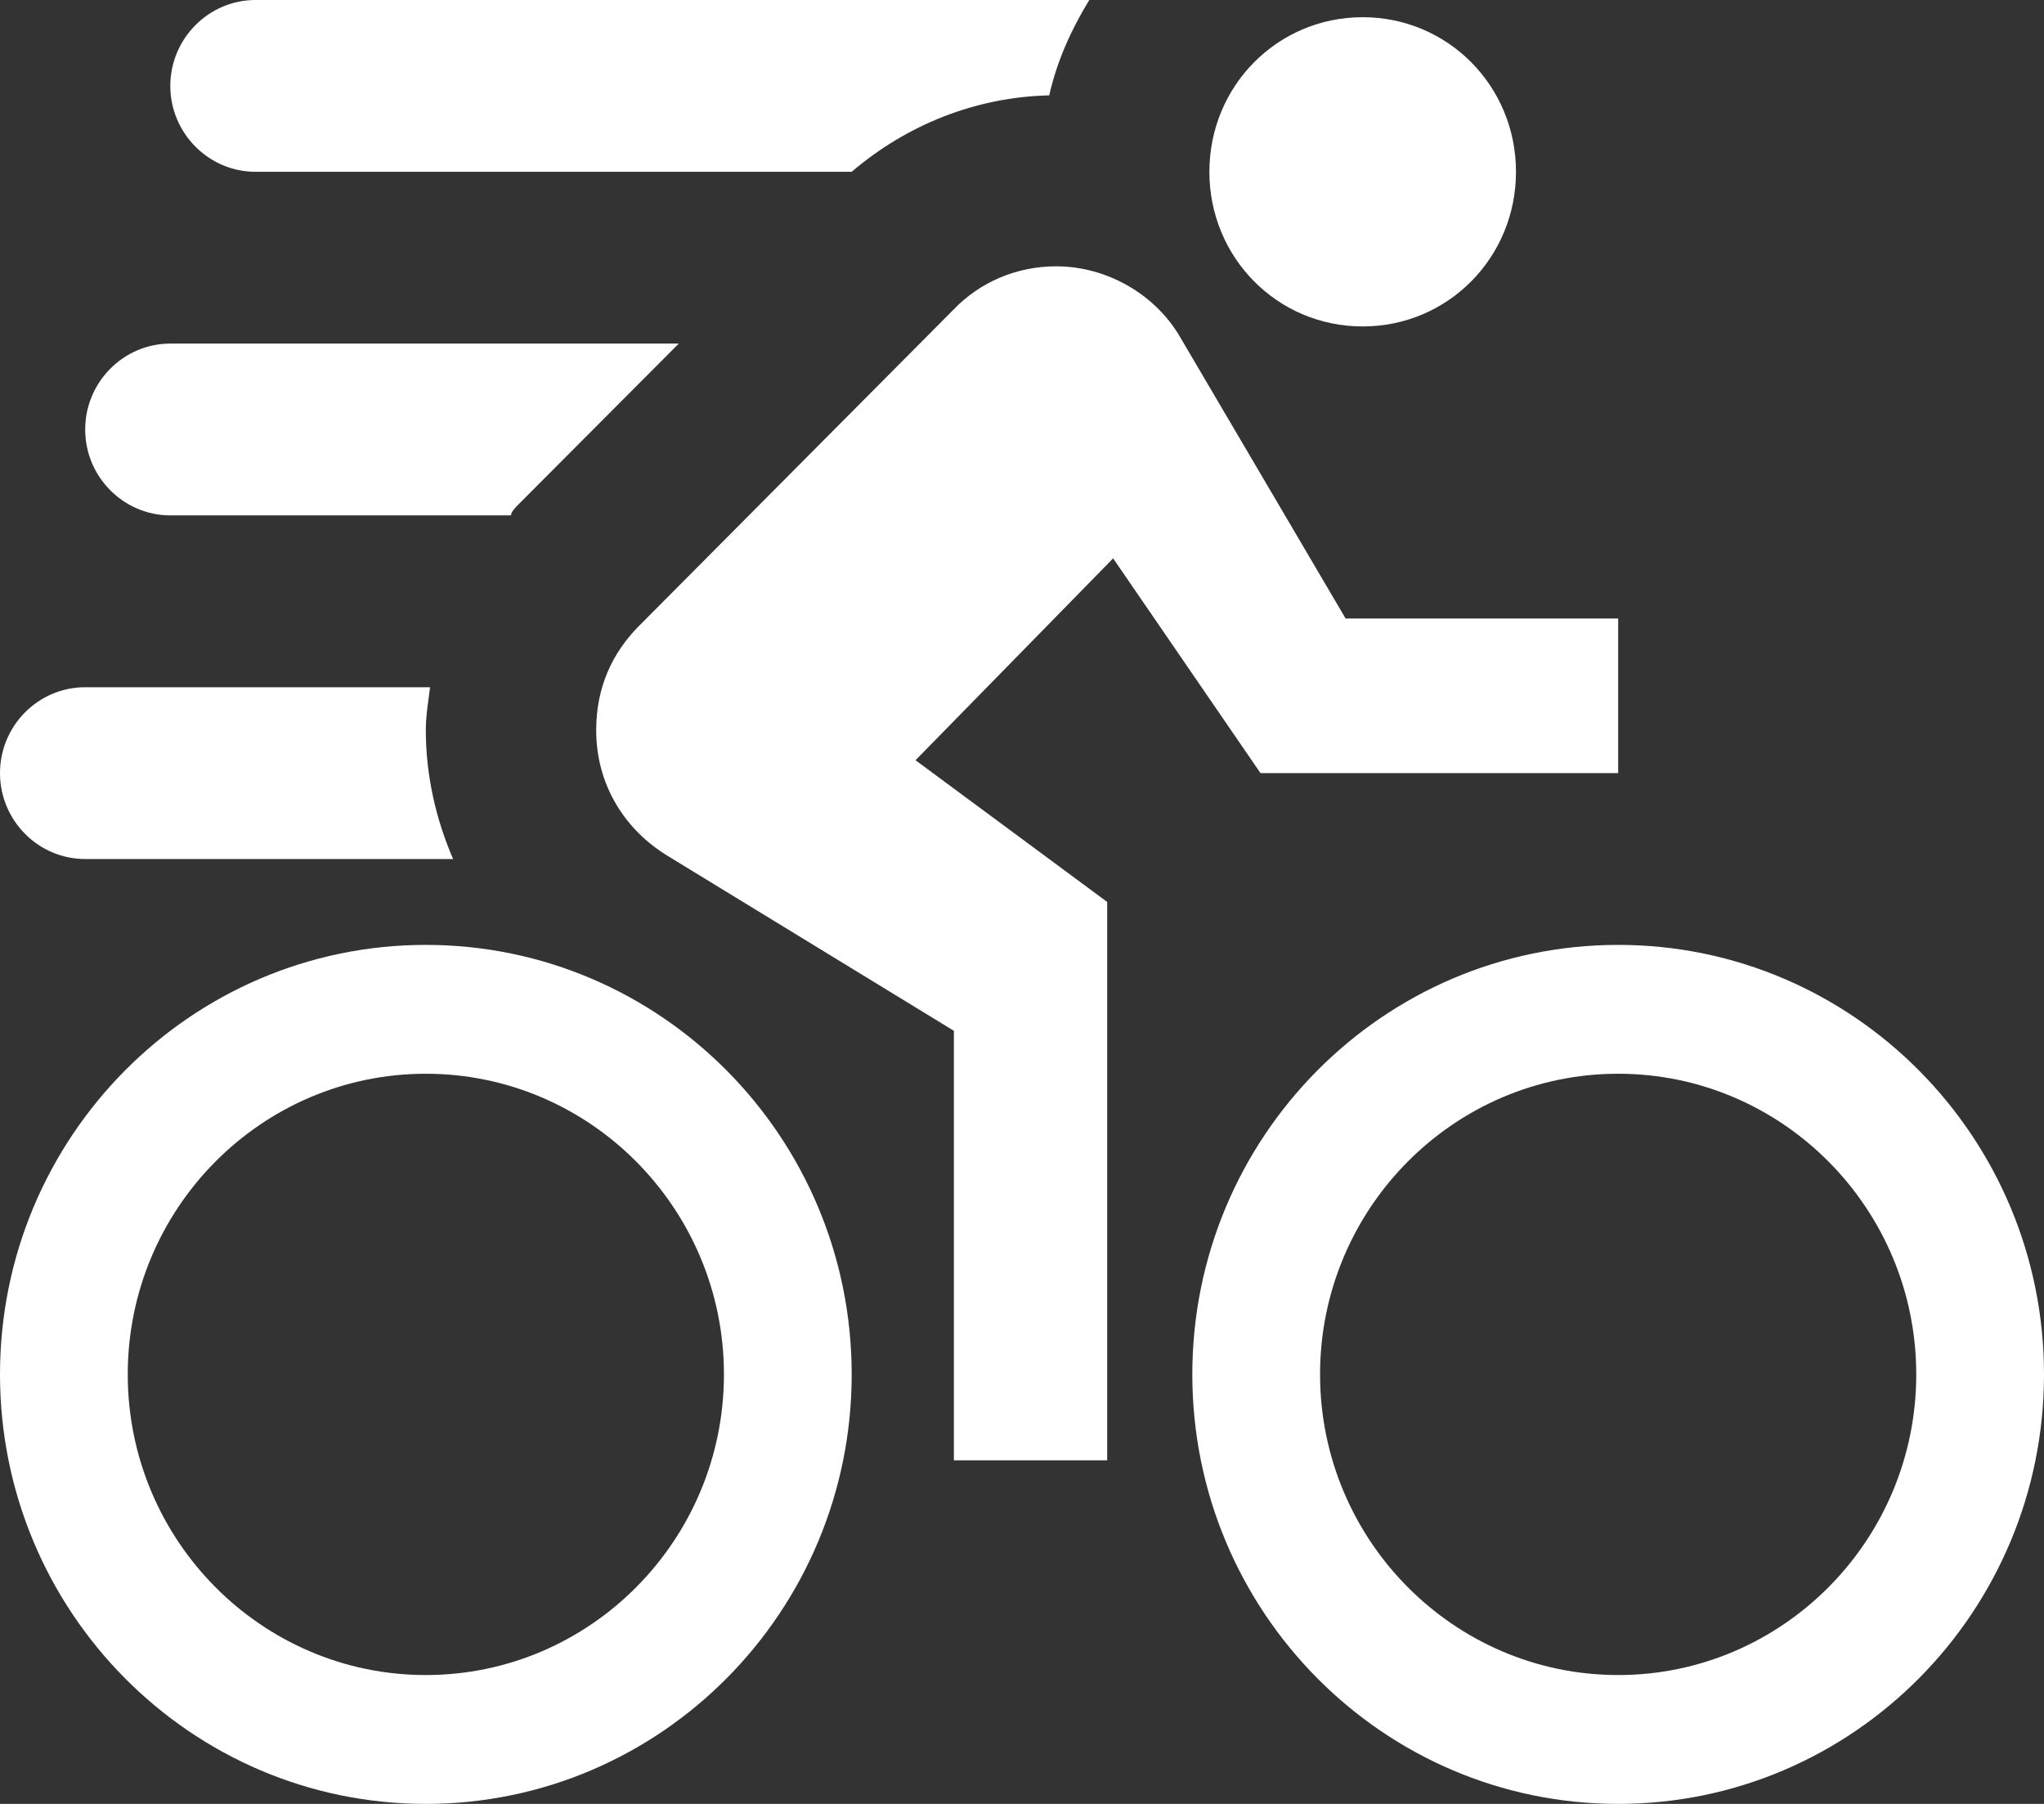 <svg width="34" height="30" viewBox="0 0 34 30" fill="none" xmlns="http://www.w3.org/2000/svg">
<rect x="0" y="0" width="34" height="30" fill="#333333" stroke="none"/>
<path d="M22.667 0.286C21.25 0.286 20.117 1.429 20.117 2.857C20.117 4.286 21.25 5.429 22.667 5.429C24.083 5.429 25.217 4.286 25.217 2.857C25.217 1.429 24.083 0.286 22.667 0.286ZM17.567 4.429C16.901 4.429 16.292 4.7 15.867 5.143L10.625 10.414C10.186 10.857 9.917 11.429 9.917 12.143C9.917 13.043 10.384 13.8 11.121 14.243L15.867 17.143V24.286H18.417V15L15.229 12.643L18.516 9.286L20.967 12.857H26.917V10.286H22.383L19.635 5.614C19.224 4.9 18.417 4.429 17.567 4.429ZM14.167 2.857H4.25C3.471 2.857 2.833 2.214 2.833 1.429C2.833 0.643 3.471 0 4.25 0H18.119C17.822 0.486 17.581 1.014 17.453 1.586C16.235 1.614 15.088 2.071 14.167 2.857ZM7.083 15.714C3.173 15.714 0 18.914 0 22.857C0 26.8 3.173 30 7.083 30C10.993 30 14.167 26.8 14.167 22.857C14.167 18.914 10.993 15.714 7.083 15.714ZM7.083 27.857C4.349 27.857 2.125 25.614 2.125 22.857C2.125 20.1 4.349 17.857 7.083 17.857C9.818 17.857 12.042 20.1 12.042 22.857C12.042 25.614 9.818 27.857 7.083 27.857ZM26.917 15.714C23.007 15.714 19.833 18.914 19.833 22.857C19.833 26.8 23.007 30 26.917 30C30.827 30 34 26.8 34 22.857C34 18.914 30.827 15.714 26.917 15.714ZM26.917 27.857C24.183 27.857 21.958 25.614 21.958 22.857C21.958 20.1 24.183 17.857 26.917 17.857C29.651 17.857 31.875 20.1 31.875 22.857C31.875 25.614 29.651 27.857 26.917 27.857ZM7.537 14.286H1.417C0.635 14.286 0 13.643 0 12.857C0 12.071 0.635 11.429 1.417 11.429H7.154C7.126 11.657 7.083 11.9 7.083 12.143C7.083 12.9 7.253 13.629 7.537 14.286ZM8.5 8.571H2.833C2.054 8.571 1.417 7.929 1.417 7.143C1.417 6.357 2.054 5.714 2.833 5.714H11.291L8.627 8.386C8.571 8.443 8.5 8.514 8.5 8.571Z" fill="white"/>
</svg>
